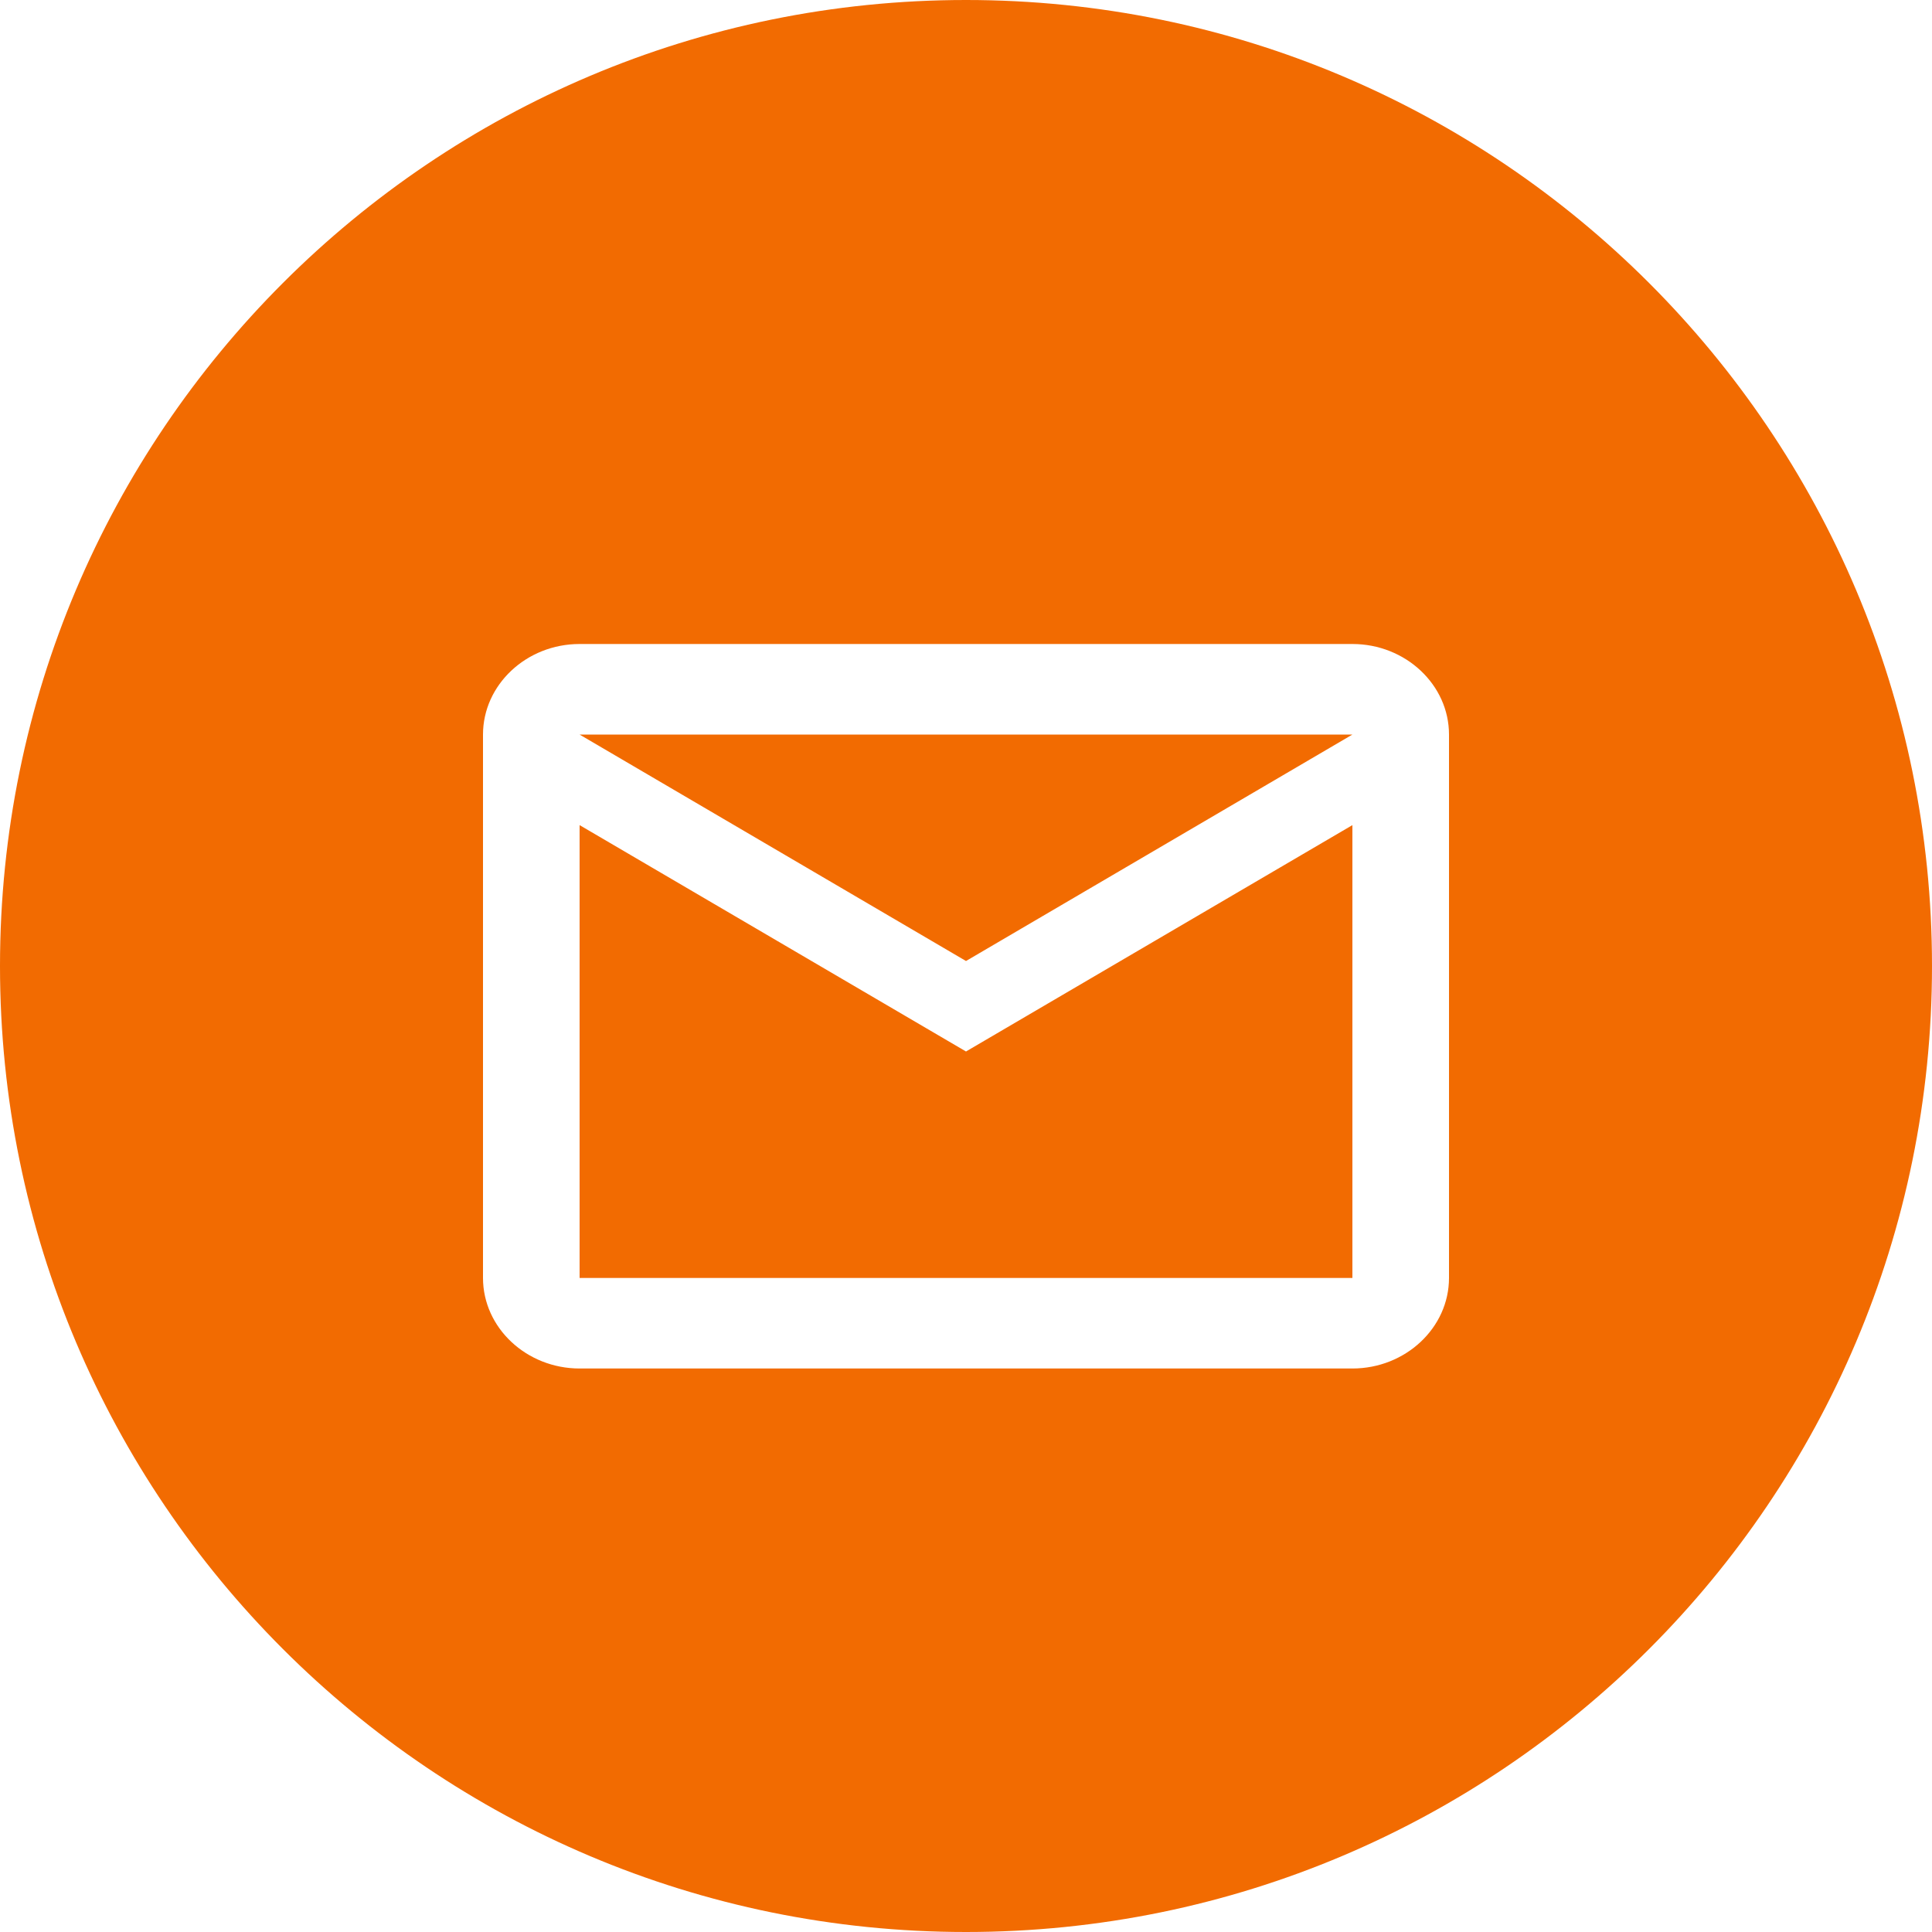 <svg xmlns="http://www.w3.org/2000/svg" width="24" height="24" viewBox="0 0 24 24" fill="none">
  <path fill-rule="evenodd" clip-rule="evenodd" d="M12 24C18.627 24 24 18.627 24 12C24 5.373 18.627 0 12 0C5.373 0 0 5.373 0 12C0 18.627 5.373 24 12 24ZM16.8 8C17.46 8 18 8.506 18 9.125V15.875C18 16.494 17.46 17 16.8 17H7.2C6.54 17 6 16.494 6 15.875V9.125C6 8.506 6.54 8 7.2 8H16.8ZM12 11.938L16.8 9.125H7.2L12 11.938ZM12 13.062L7.2 10.25V15.875H16.8V10.25L12 13.062Z" fill="#F26B01"/>
</svg>